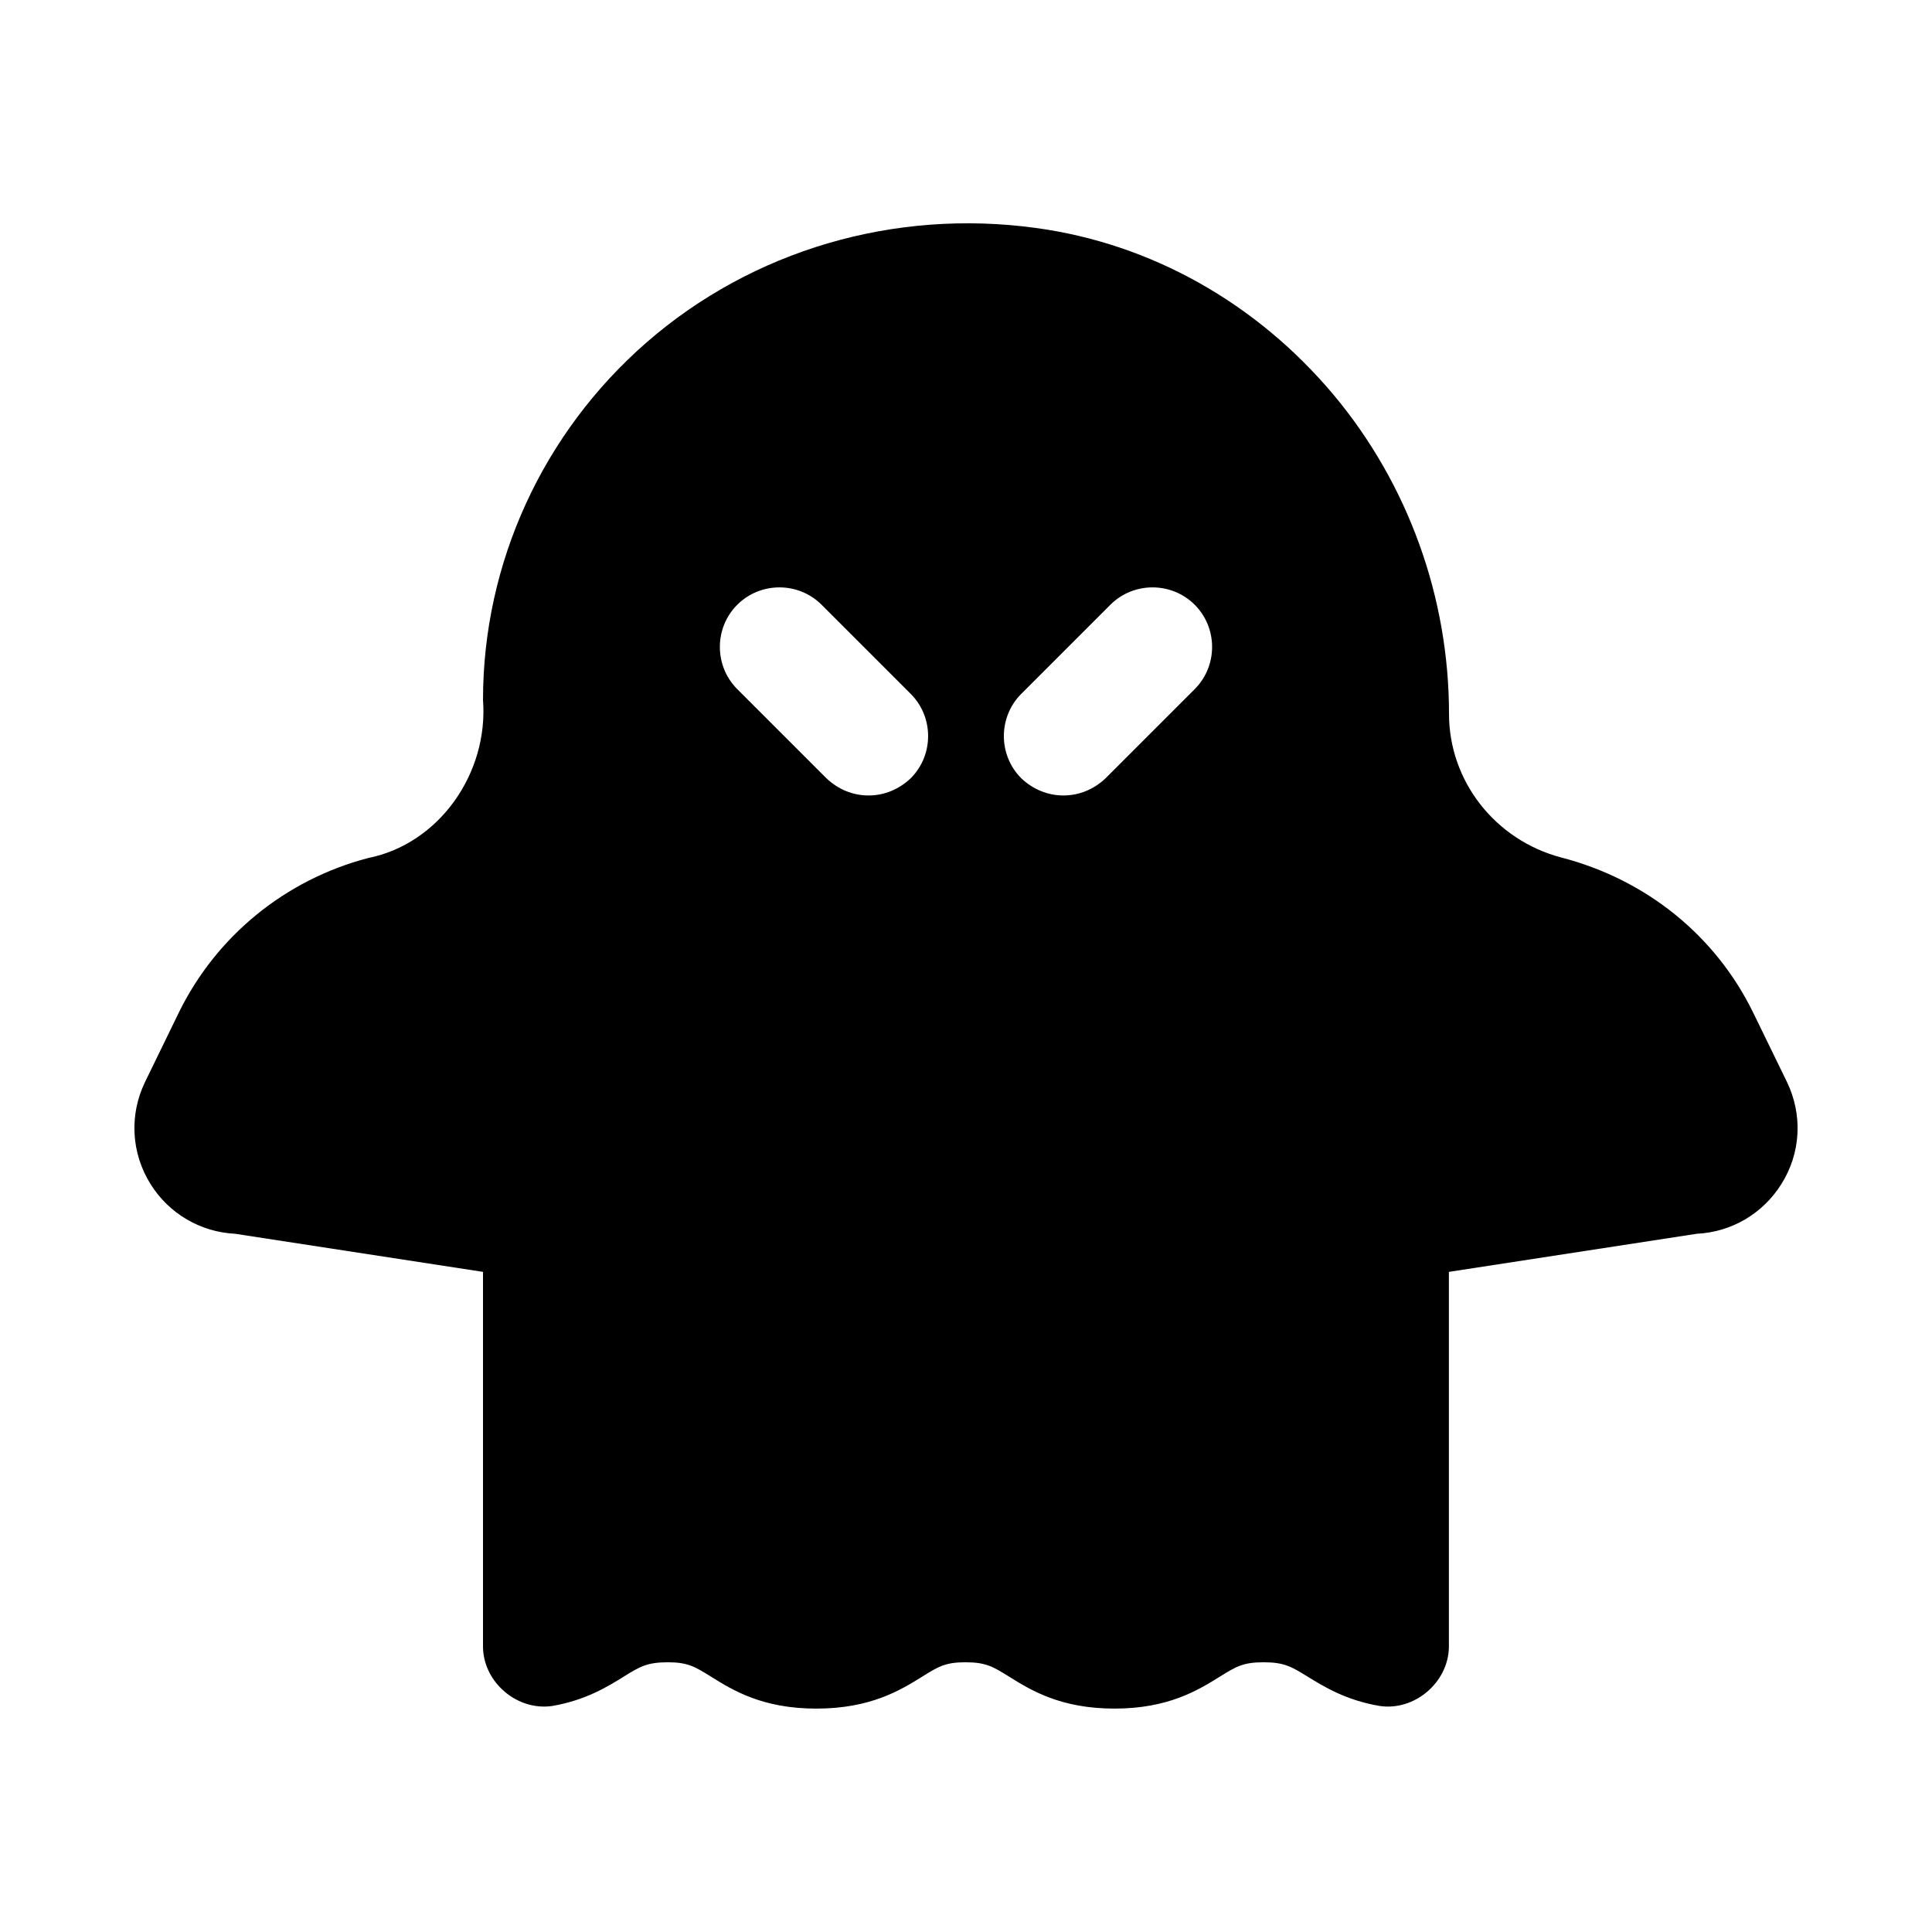 <?xml version="1.0" encoding="UTF-8"?>
<!-- Uploaded to: ICON Repo, www.iconrepo.com, Generator: ICON Repo Mixer Tools -->
<svg fill="#000000" width="800px" height="800px" version="1.1" viewBox="144 144 512 512" xmlns="http://www.w3.org/2000/svg">
 <path d="m617.55 430.71-8.988-18.453c-9.934-20.262-28.199-35.156-50.867-41.027-17.477-4.629-29.691-20.246-29.691-38.008 0-30.969-10.863-61.008-30.59-84.594-20.453-24.371-48.461-40.086-78.863-44.211-37.551-5.148-75.113 5.871-103.2 30.324-27.543 24.012-43.348 58.523-43.348 94.719 1.496 19.492-11.652 38.18-30.434 41.926-21.93 5.731-40.211 20.641-50.16 40.918l-9.004 18.5c-4.203 8.738-3.621 18.844 1.527 27.047 4.914 7.824 13.227 12.66 22.402 13.113l65.668 10.094v99.52c0.188 9.383 9.18 16.926 18.438 15.508 8.785-1.527 14.594-5.117 18.828-7.746s6.172-3.824 11.699-3.824c5.32 0 7.211 1.18 11.352 3.746 5.762 3.606 13.664 8.535 28.008 8.535 14.438 0 22.371-4.93 28.168-8.535 4.141-2.582 6.031-3.746 11.352-3.746 5.449 0 7.352 1.18 11.523 3.777 5.762 3.606 13.664 8.5 27.977 8.5s22.215-4.914 27.977-8.5c4.188-2.598 6.094-3.777 11.523-3.777 5.527 0 7.461 1.195 11.715 3.824 4.266 2.629 10.125 6.234 19.004 7.746 9.258 1.418 18.199-6.156 18.406-15.508v-99.52l65.668-10.094c9.195-0.457 17.477-5.289 22.402-13.113 5.195-8.199 5.762-18.309 1.512-27.141zm-202.91-80.469c-6.141-6.141-6.141-16.215 0-22.355l23.617-23.617c6.141-6.141 16.215-6.141 22.355 0 6.141 6.141 6.141 16.215 0 22.355l-23.617 23.617c-3.148 2.992-7.086 4.566-11.18 4.566-4.09 0-8.027-1.574-11.176-4.566zm-29.285 0c-3.148 2.992-7.086 4.566-11.18 4.566s-8.031-1.574-11.18-4.566l-23.617-23.617c-6.141-6.141-6.141-16.215 0-22.355 6.141-6.141 16.215-6.141 22.355 0l23.617 23.617c6.144 6.141 6.144 16.215 0.004 22.355z"/>
</svg>